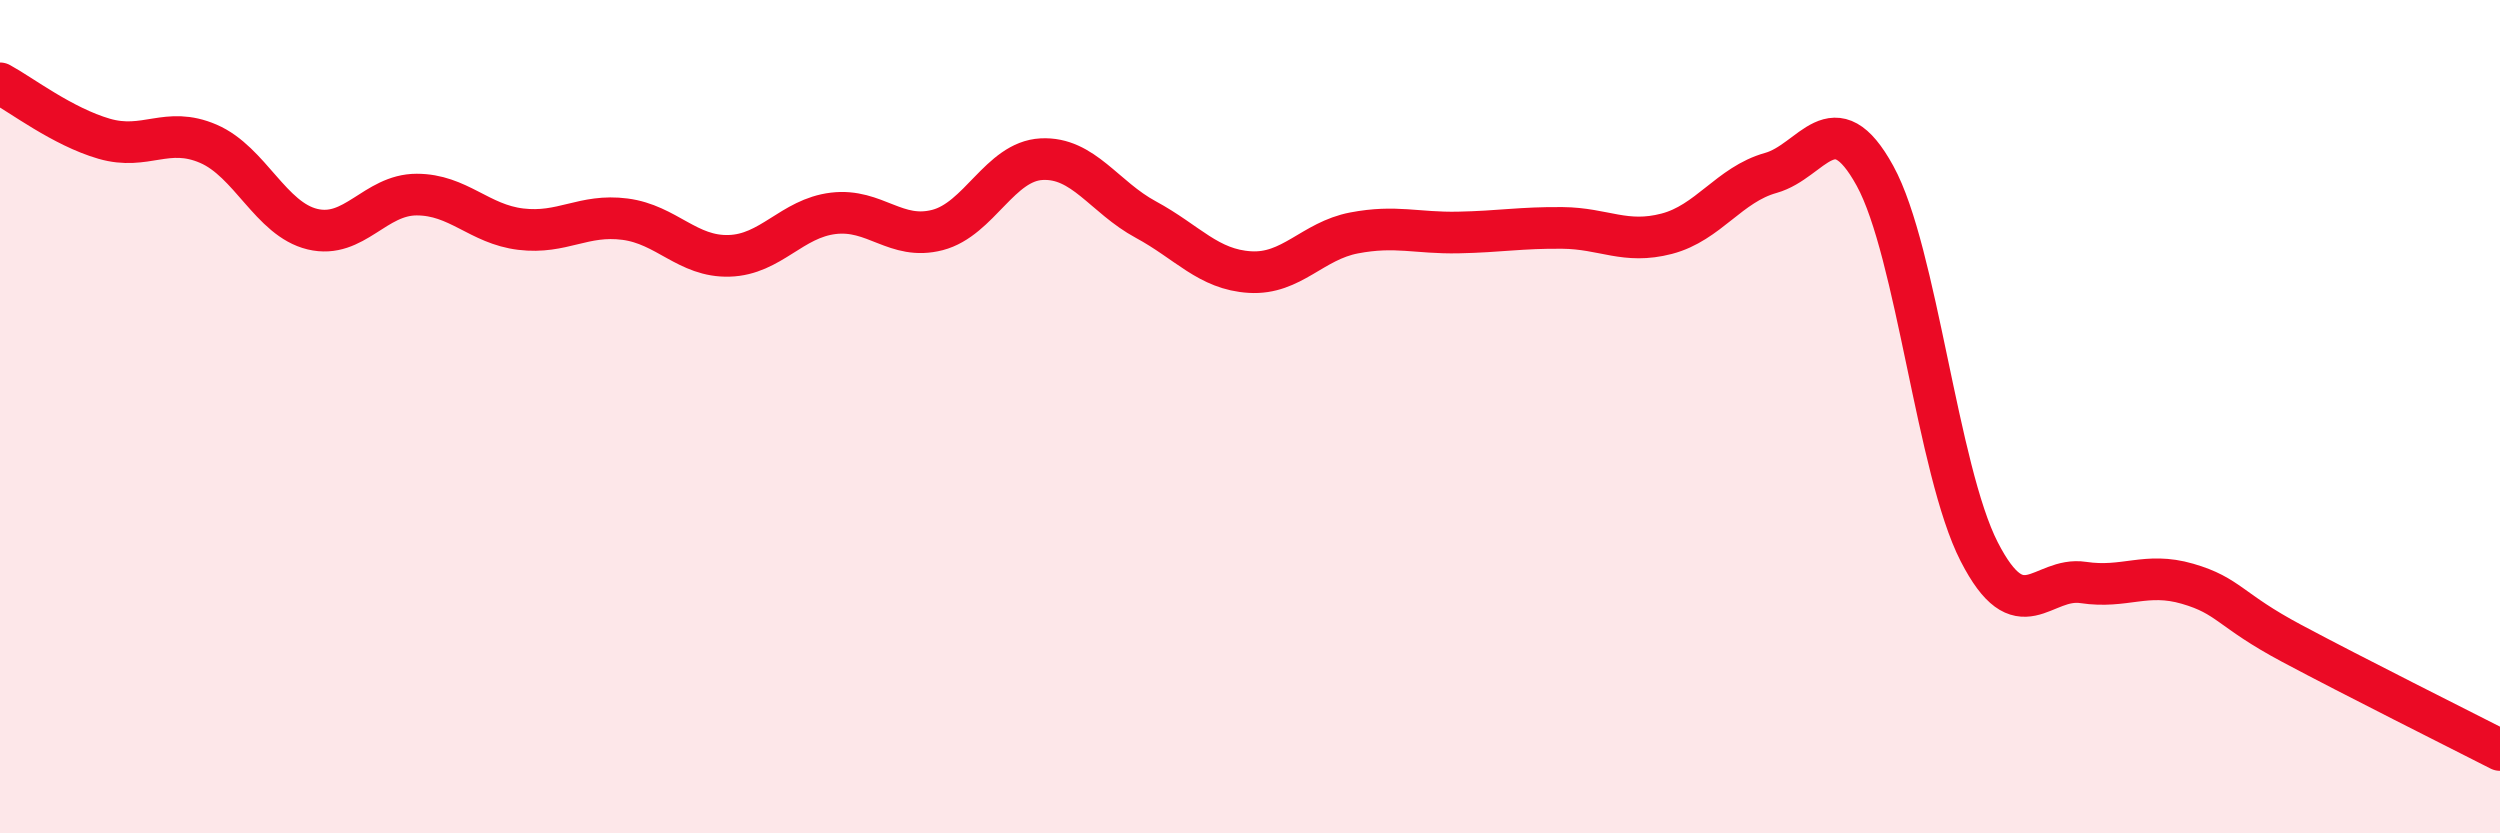 
    <svg width="60" height="20" viewBox="0 0 60 20" xmlns="http://www.w3.org/2000/svg">
      <path
        d="M 0,2 C 0.5,2.27 1.5,3.04 2.5,3.33 C 3.5,3.62 4,3.02 5,3.45 C 6,3.88 6.5,5.26 7.5,5.5 C 8.5,5.74 9,4.67 10,4.67 C 11,4.67 11.5,5.38 12.5,5.5 C 13.5,5.62 14,5.13 15,5.26 C 16,5.39 16.5,6.17 17.5,6.14 C 18.5,6.11 19,5.24 20,5.12 C 21,5 21.5,5.78 22.5,5.52 C 23.5,5.26 24,3.87 25,3.82 C 26,3.77 26.5,4.73 27.5,5.27 C 28.5,5.81 29,6.47 30,6.53 C 31,6.59 31.5,5.78 32.5,5.59 C 33.5,5.4 34,5.6 35,5.58 C 36,5.56 36.5,5.46 37.5,5.47 C 38.5,5.48 39,5.87 40,5.61 C 41,5.35 41.5,4.43 42.5,4.15 C 43.5,3.87 44,2.4 45,4.22 C 46,6.04 46.5,11.29 47.5,13.24 C 48.5,15.19 49,13.83 50,13.98 C 51,14.13 51.5,13.72 52.5,14.01 C 53.5,14.3 53.5,14.64 55,15.44 C 56.5,16.24 59,17.49 60,18L60 20L0 20Z"
        fill="#EB0A25"
        opacity="0.1"
        stroke-linecap="round"
        stroke-linejoin="round"
      />
      <path
        d="M 0,2 C 0.5,2.27 1.5,3.04 2.5,3.33 C 3.5,3.62 4,3.02 5,3.45 C 6,3.88 6.5,5.26 7.5,5.5 C 8.5,5.74 9,4.67 10,4.67 C 11,4.67 11.5,5.38 12.5,5.5 C 13.5,5.62 14,5.13 15,5.26 C 16,5.39 16.5,6.17 17.5,6.14 C 18.5,6.11 19,5.24 20,5.12 C 21,5 21.5,5.78 22.5,5.52 C 23.5,5.26 24,3.87 25,3.82 C 26,3.77 26.5,4.73 27.5,5.27 C 28.5,5.81 29,6.47 30,6.53 C 31,6.59 31.5,5.78 32.5,5.59 C 33.5,5.4 34,5.6 35,5.58 C 36,5.56 36.5,5.46 37.5,5.47 C 38.5,5.48 39,5.87 40,5.61 C 41,5.35 41.5,4.43 42.5,4.15 C 43.5,3.87 44,2.4 45,4.22 C 46,6.04 46.5,11.29 47.5,13.24 C 48.5,15.19 49,13.83 50,13.98 C 51,14.13 51.5,13.72 52.5,14.01 C 53.5,14.3 53.5,14.64 55,15.44 C 56.5,16.24 59,17.49 60,18"
        stroke="#EB0A25"
        stroke-width="1"
        fill="none"
        stroke-linecap="round"
        stroke-linejoin="round"
      />
    </svg>
  